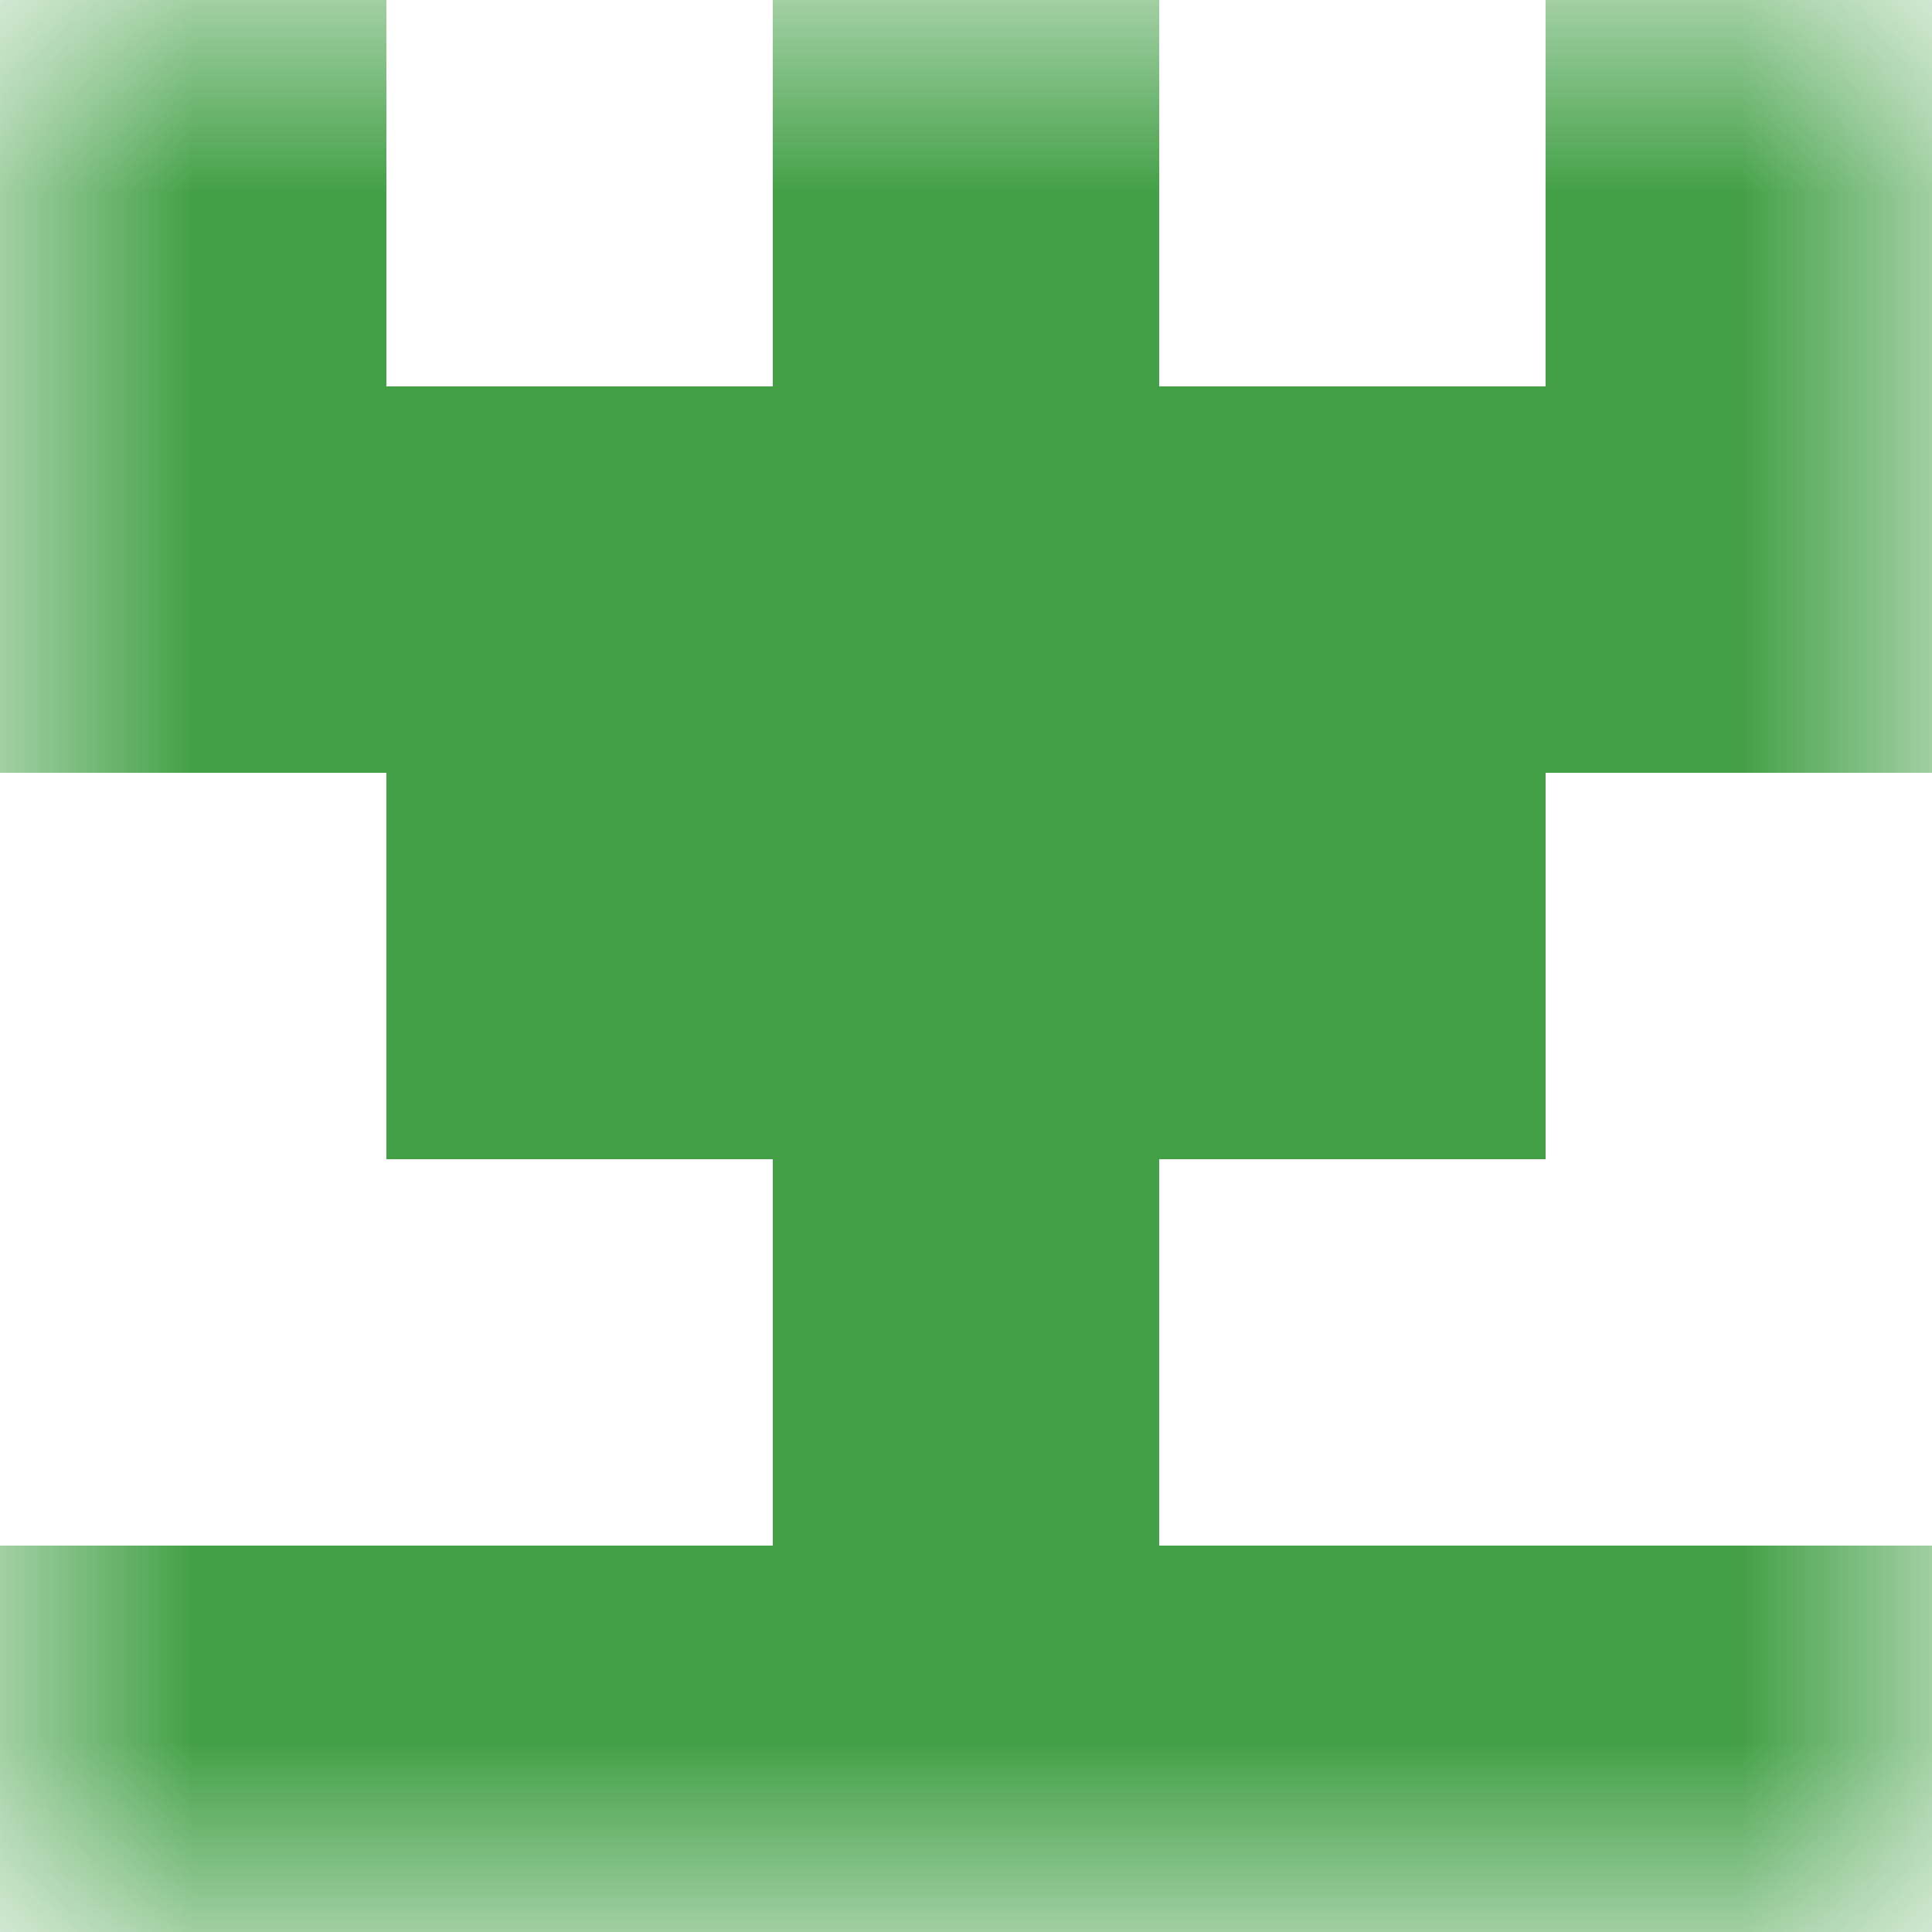 <svg xmlns="http://www.w3.org/2000/svg" viewBox="0 0 5 5" fill="none" shape-rendering="crispEdges"><mask id="viewboxMask"><rect width="5" height="5" rx="0" ry="0" x="0" y="0" fill="#fff" /></mask><g mask="url(#viewboxMask)"><path d="M0 0h1v1H0V0ZM4 0h1v1H4V0ZM3 0H2v1h1V0Z" fill="#43a047"/><path fill="#43a047" d="M0 1h5v1H0z"/><path fill="#43a047" d="M1 2h3v1H1z"/><path fill="#43a047" d="M2 3h1v1H2z"/><path fill="#43a047" d="M0 4h5v1H0z"/></g></svg>